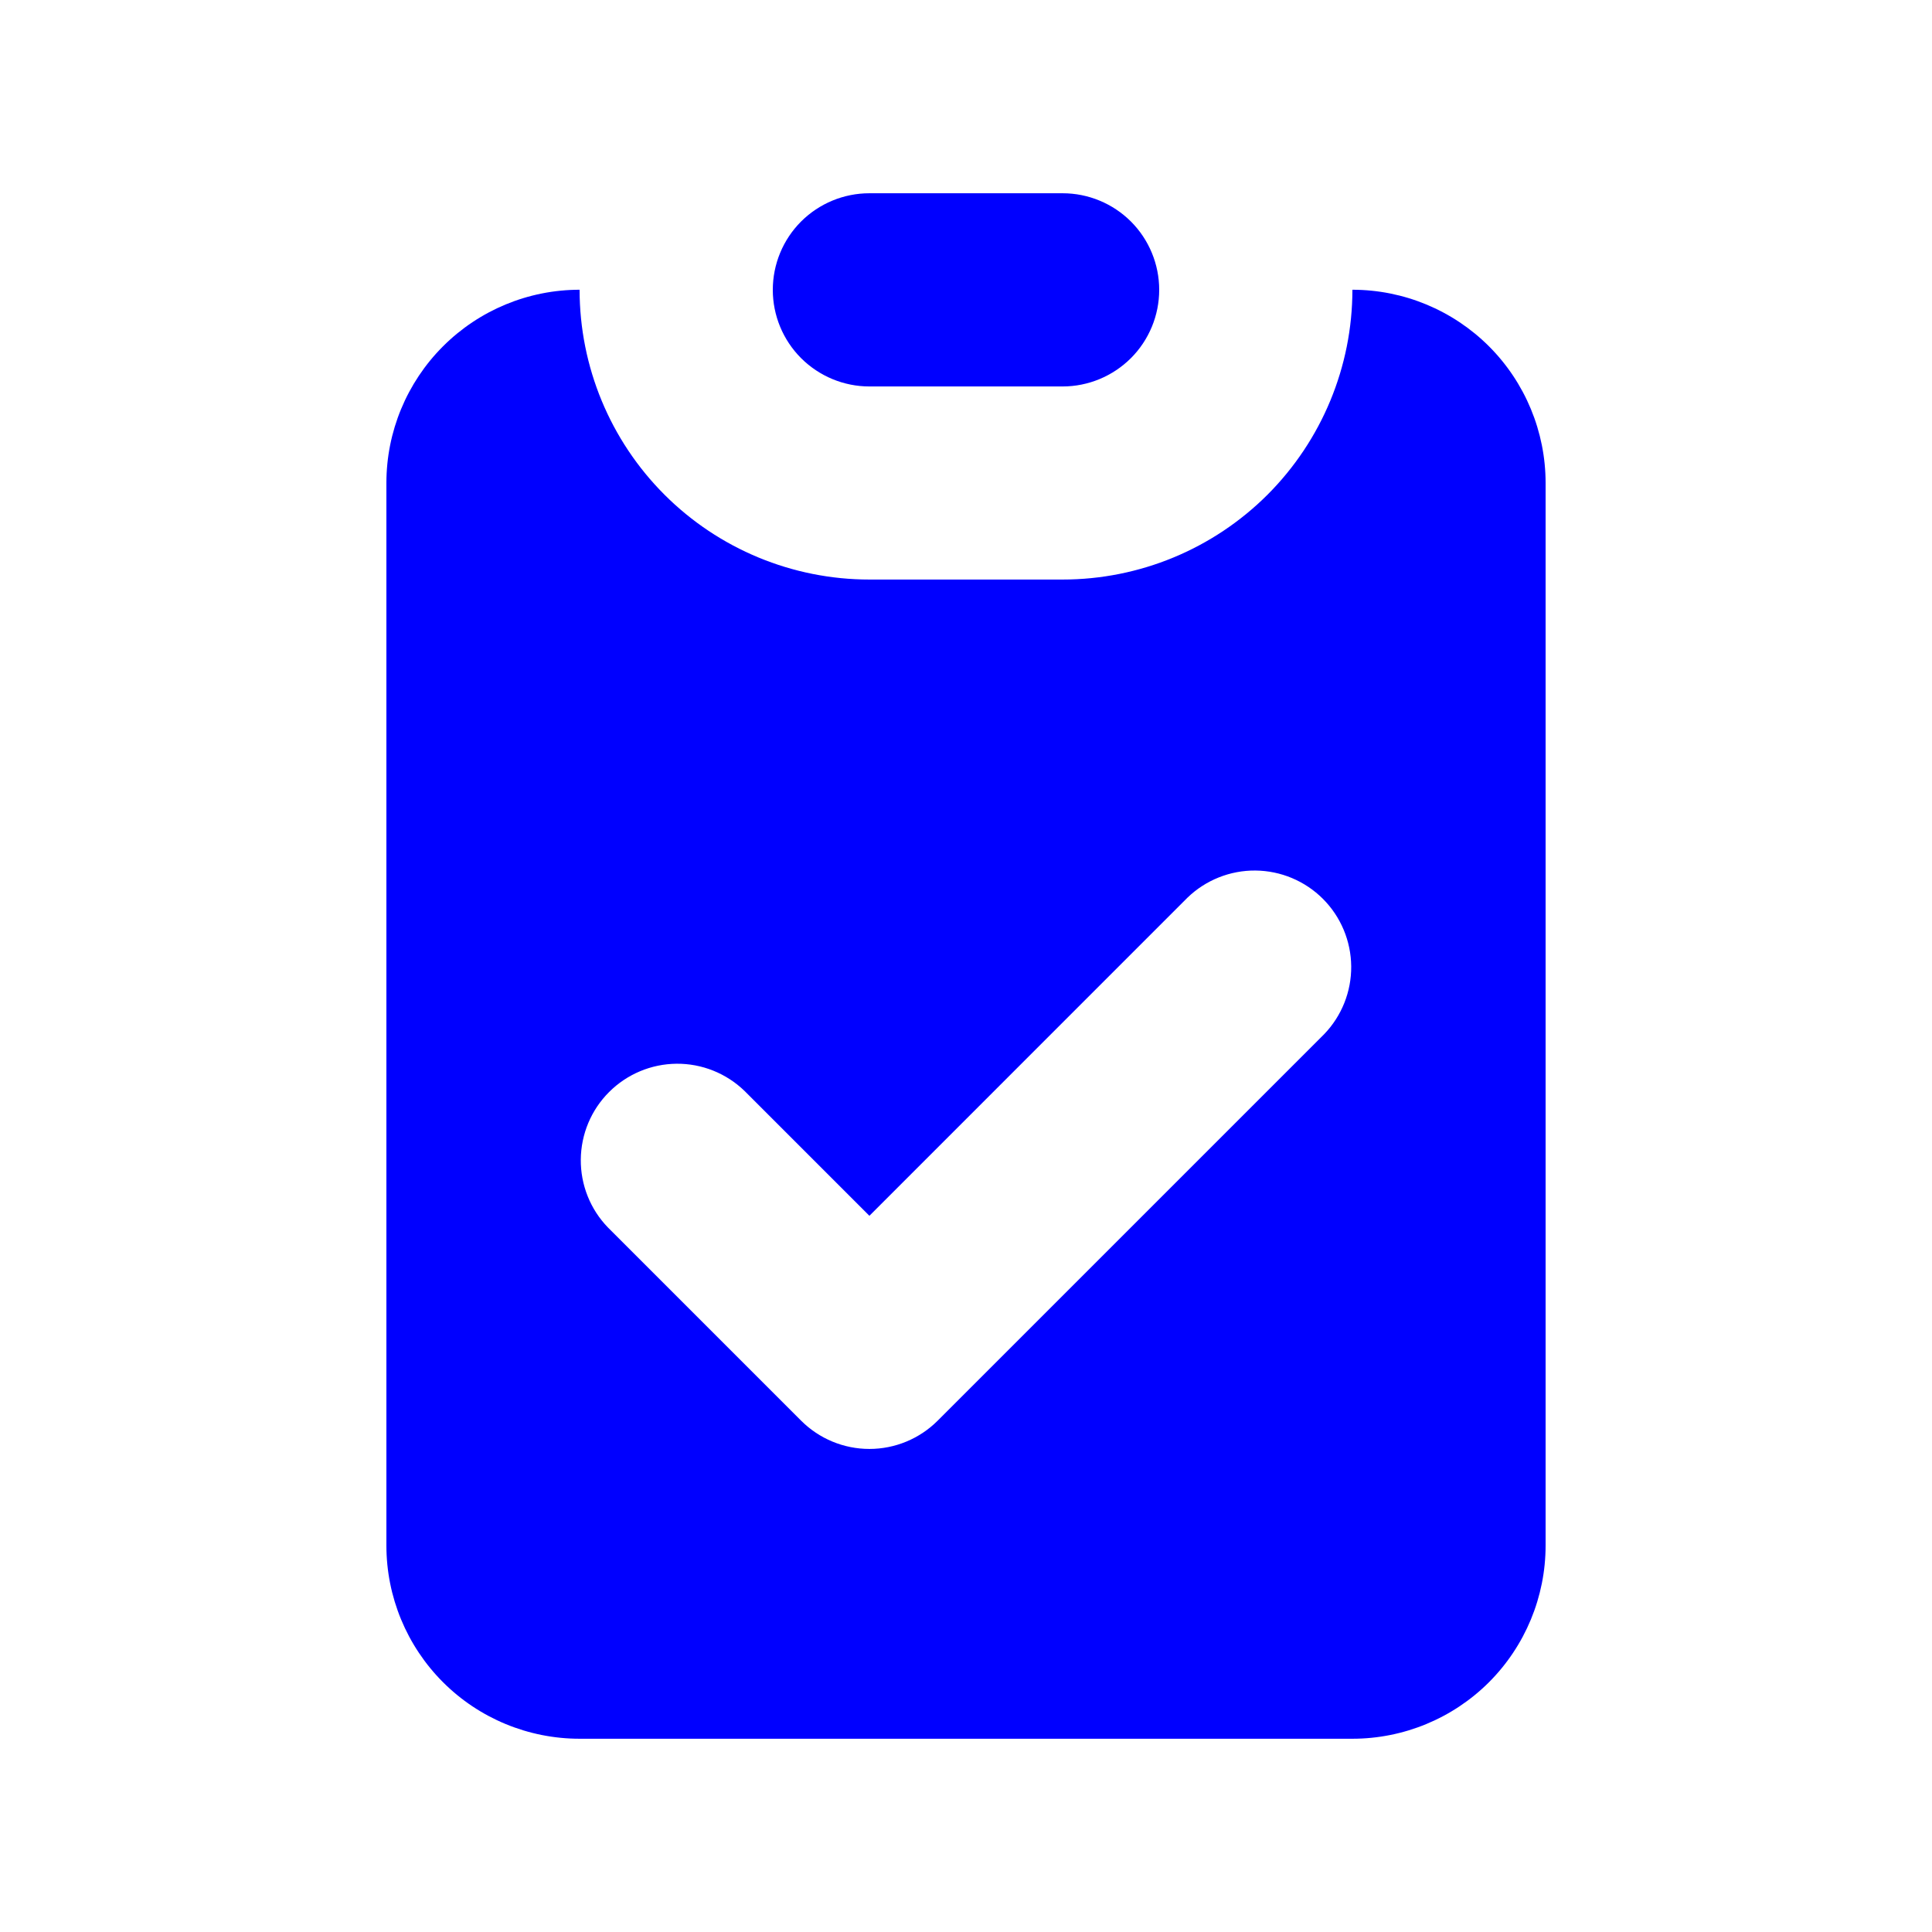 <?xml version="1.0" encoding="utf-8"?>
<svg xmlns="http://www.w3.org/2000/svg" fill="none" height="100%" overflow="visible" preserveAspectRatio="none" style="display: block;" viewBox="0 0 34 34" width="100%">
<g id="ClipboardCheck">
<path d="M15.3 3.401C14.849 3.401 14.417 3.58 14.098 3.898C13.779 4.217 13.6 4.65 13.6 5.101C13.6 5.551 13.779 5.984 14.098 6.303C14.417 6.621 14.849 6.801 15.3 6.801H18.7C19.151 6.801 19.583 6.621 19.902 6.303C20.221 5.984 20.4 5.551 20.4 5.101C20.4 4.65 20.221 4.217 19.902 3.898C19.583 3.58 19.151 3.401 18.7 3.401H15.3Z" fill="#0000FF" id="Vector"/>
<path clip-rule="evenodd" d="M6.8 8.499C6.8 7.598 7.158 6.733 7.796 6.095C8.433 5.458 9.298 5.099 10.2 5.099C10.2 6.452 10.737 7.749 11.694 8.706C12.65 9.662 13.947 10.199 15.3 10.199H18.7C20.052 10.199 21.349 9.662 22.306 8.706C23.262 7.749 23.8 6.452 23.8 5.099C24.701 5.099 25.566 5.458 26.204 6.095C26.841 6.733 27.2 7.598 27.2 8.499V27.199C27.2 28.101 26.841 28.966 26.204 29.604C25.566 30.241 24.701 30.599 23.8 30.599H10.2C9.298 30.599 8.433 30.241 7.796 29.604C7.158 28.966 6.8 28.101 6.8 27.199V8.499ZM23.302 18.201C23.611 17.881 23.783 17.451 23.779 17.006C23.775 16.56 23.596 16.133 23.281 15.818C22.966 15.503 22.539 15.324 22.094 15.32C21.648 15.316 21.218 15.488 20.898 15.797L15.3 21.396L13.102 19.198C12.781 18.888 12.352 18.716 11.906 18.72C11.46 18.724 11.034 18.903 10.719 19.218C10.403 19.533 10.225 19.96 10.221 20.406C10.217 20.851 10.388 21.281 10.698 21.601L14.098 25.001C14.417 25.32 14.849 25.499 15.3 25.499C15.751 25.499 16.183 25.32 16.502 25.001L23.302 18.201Z" fill="#0000FF" fill-rule="evenodd" id="Vector_2"/>
</g>
</svg>
